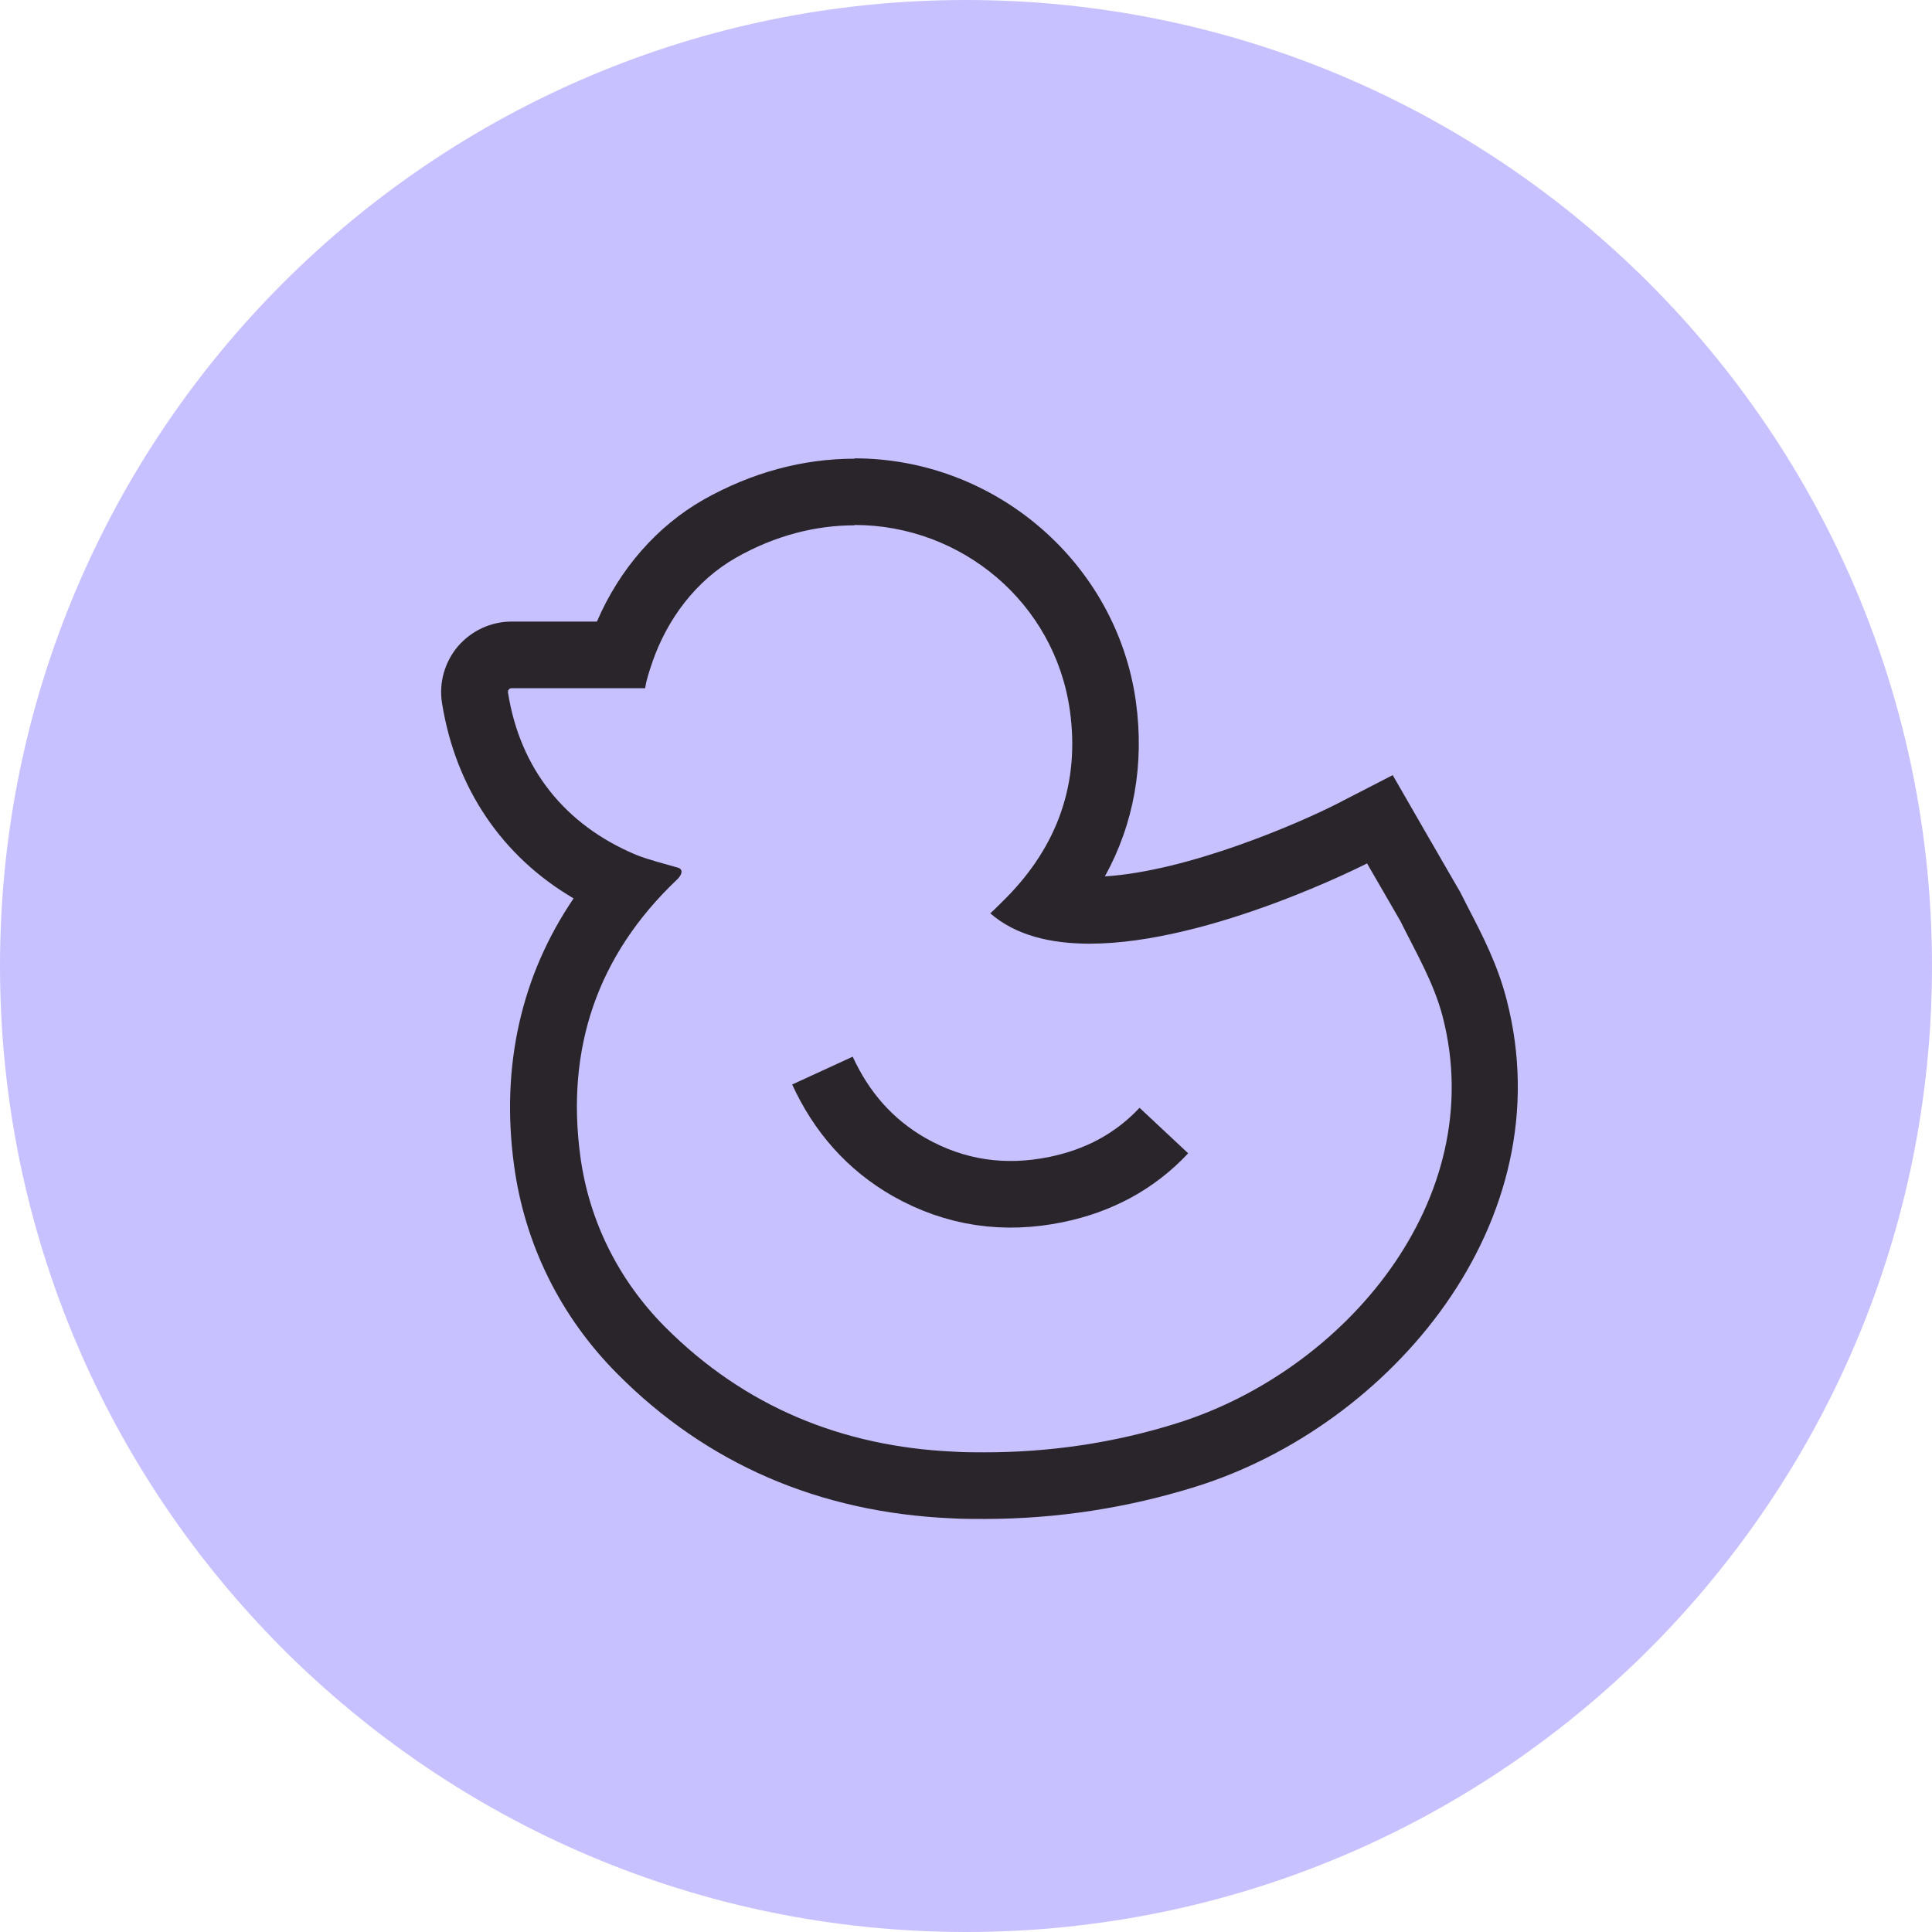 <svg width="58" height="58" viewBox="0 0 58 58" fill="none" xmlns="http://www.w3.org/2000/svg">
<g clip-path="url(#clip0_230_5573)">
<path d="M58 29C58 36.99 54.77 44.22 49.55 49.47C44.3 54.74 37.03 58 29 58C20.97 58 13.72 54.74 8.47 49.48C3.24 44.23 0 37 0 29C0 12.99 12.99 0 29 0C45.01 0 58 12.99 58 29Z" fill="#C8C1FF"/>
<path d="M25.65 15.76C28.87 15.76 31.67 18.1 32.12 21.34C32.42 23.51 31.75 25.39 30.21 26.95C30.15 27.01 29.81 27.35 29.73 27.42C30.49 28.08 31.54 28.33 32.71 28.33C36.34 28.33 41.04 25.92 41.04 25.92L42.04 27.65C42.51 28.6 43.04 29.49 43.31 30.52C44.73 36.02 40.36 41.16 35.32 42.73C33.44 43.32 31.51 43.6 29.56 43.6C29.25 43.6 28.95 43.6 28.64 43.58C25.3 43.43 22.36 42.24 19.96 39.83C18.57 38.43 17.68 36.65 17.42 34.7C16.99 31.47 17.93 28.68 20.32 26.41C20.46 26.28 20.53 26.11 20.36 26.05C19.98 25.94 19.46 25.81 19.09 25.66C16.95 24.76 15.61 23.07 15.25 20.79C15.24 20.72 15.29 20.66 15.36 20.66C16.06 20.66 19.32 20.66 19.37 20.66C19.37 20.66 19.37 20.5 19.58 19.89C20.03 18.58 20.9 17.42 22.1 16.74C23.28 16.07 24.5 15.77 25.66 15.77M25.66 13.77C24.09 13.77 22.56 14.19 21.12 15C19.72 15.8 18.6 17.08 17.92 18.66H16.66H15.36C14.74 18.66 14.16 18.93 13.75 19.4C13.35 19.87 13.17 20.5 13.27 21.11C13.68 23.66 15.07 25.71 17.22 26.97C15.65 29.28 15.03 32 15.43 34.97C15.75 37.35 16.82 39.52 18.53 41.24C21.21 43.94 24.58 45.4 28.54 45.58C28.88 45.6 29.22 45.6 29.55 45.6C31.72 45.6 33.85 45.27 35.9 44.63C41.73 42.81 46.96 36.7 45.23 30.01C44.96 28.96 44.5 28.07 44.09 27.28C44 27.1 43.91 26.93 43.82 26.75L43.79 26.7L43.76 26.65L42.76 24.92L41.81 23.27L40.12 24.14C39 24.71 35.69 26.15 33.17 26.31C34.04 24.73 34.36 22.95 34.1 21.06C33.52 16.9 29.88 13.76 25.65 13.76L25.66 13.77Z" fill="#2A242B"/>
<path d="M34.94 33.94C34.06 34.88 32.97 35.45 31.71 35.71C30.16 36.03 28.68 35.82 27.3 35.04C26.11 34.36 25.26 33.38 24.69 32.14" stroke="#2A242B" stroke-width="2" stroke-miterlimit="10"/>
</g>
<defs>
<clipPath id="clip0_230_5573">
<rect width="58" height="58" fill="white"/>
</clipPath>
</defs>
</svg>
